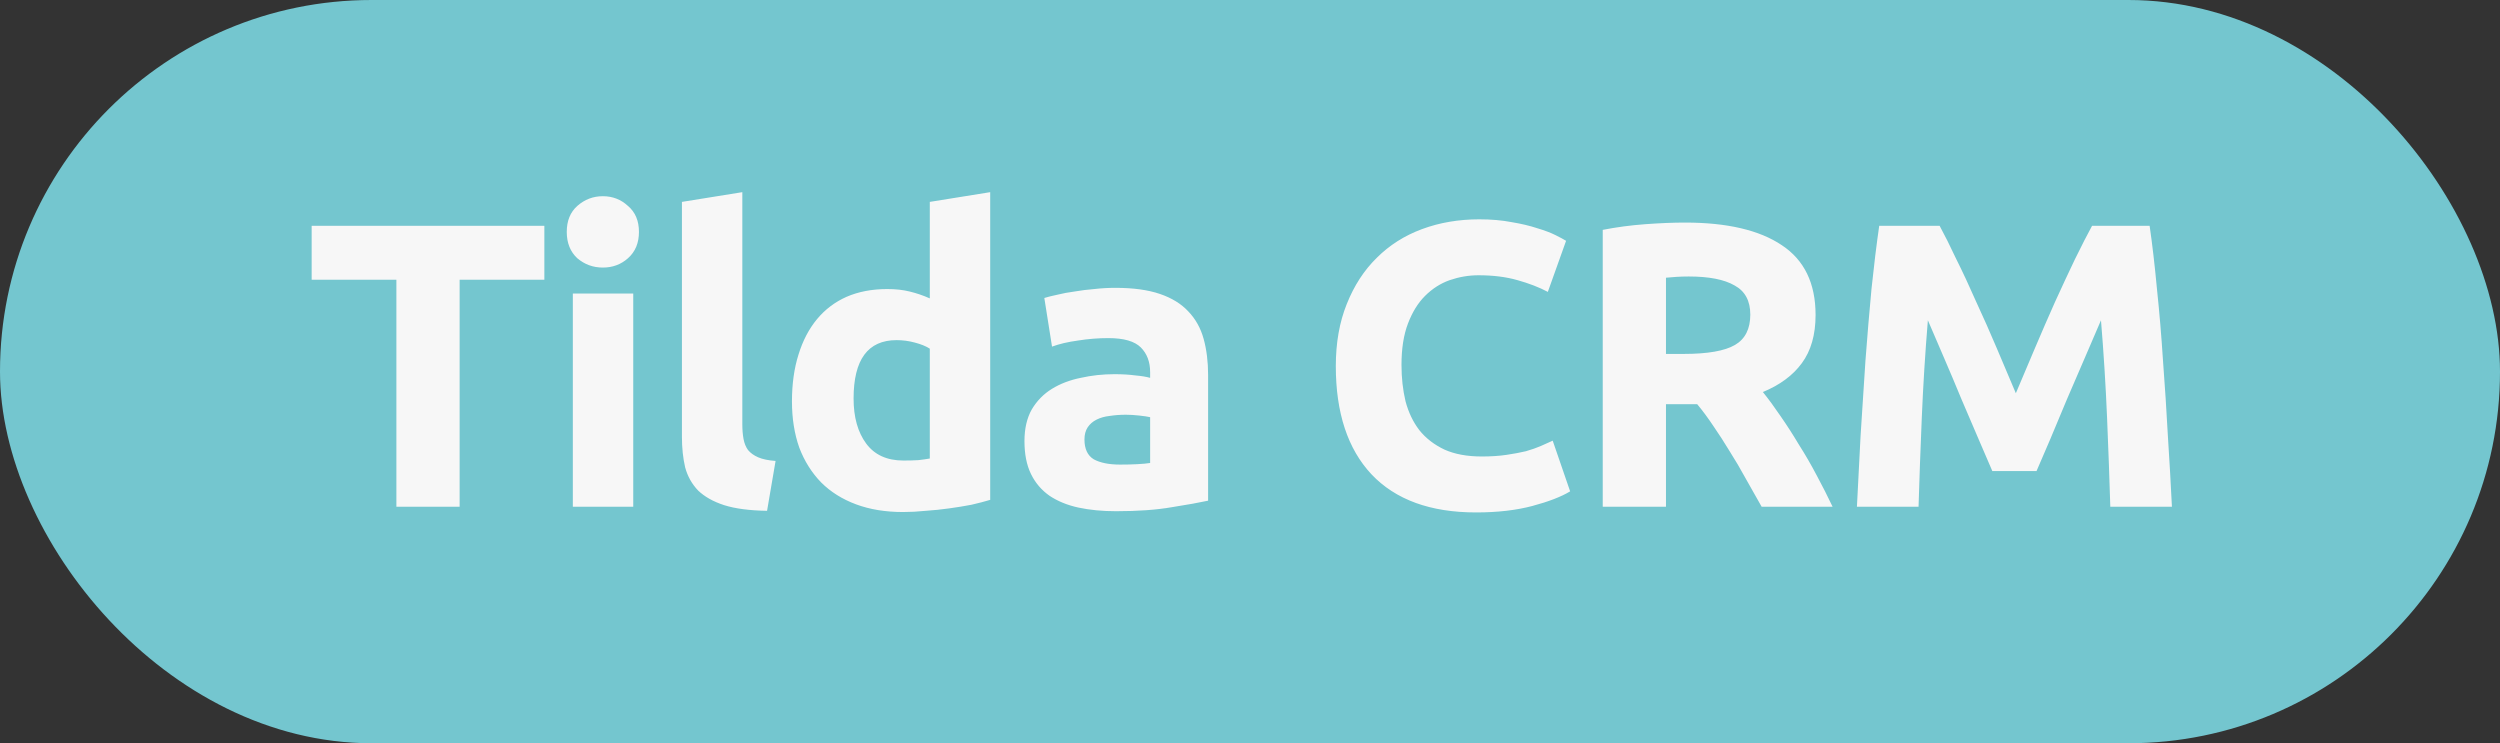 <?xml version="1.0" encoding="UTF-8"?> <svg xmlns="http://www.w3.org/2000/svg" width="74" height="22" viewBox="0 0 74 22" fill="none"><rect x="0" y="0" width="74" height="22" fill="#333333" stroke="none"/> <rect width="74" height="22" rx="11" fill="#74C6CF"></rect> <path d="M16.113 6.684V8.28H13.605V15H11.733V8.28H9.225V6.684H16.113ZM18.744 15H16.956V8.688H18.744V15ZM18.913 6.864C18.913 7.192 18.805 7.452 18.588 7.644C18.381 7.828 18.133 7.92 17.845 7.92C17.556 7.92 17.305 7.828 17.088 7.644C16.881 7.452 16.776 7.192 16.776 6.864C16.776 6.536 16.881 6.28 17.088 6.096C17.305 5.904 17.556 5.808 17.845 5.808C18.133 5.808 18.381 5.904 18.588 6.096C18.805 6.28 18.913 6.536 18.913 6.864ZM22.705 15.12C22.185 15.112 21.761 15.056 21.433 14.952C21.113 14.848 20.857 14.704 20.665 14.52C20.481 14.328 20.353 14.1 20.281 13.836C20.217 13.564 20.185 13.26 20.185 12.924V5.976L21.973 5.688V12.564C21.973 12.724 21.985 12.868 22.009 12.996C22.033 13.124 22.077 13.232 22.141 13.32C22.213 13.408 22.313 13.48 22.441 13.536C22.569 13.592 22.741 13.628 22.957 13.644L22.705 15.12ZM25.266 11.796C25.266 12.348 25.39 12.792 25.638 13.128C25.886 13.464 26.254 13.632 26.742 13.632C26.902 13.632 27.05 13.628 27.186 13.62C27.322 13.604 27.434 13.588 27.522 13.572V10.32C27.41 10.248 27.262 10.188 27.078 10.14C26.902 10.092 26.722 10.068 26.538 10.068C25.69 10.068 25.266 10.644 25.266 11.796ZM29.31 14.796C29.15 14.844 28.966 14.892 28.758 14.94C28.55 14.98 28.33 15.016 28.098 15.048C27.874 15.08 27.642 15.104 27.402 15.12C27.17 15.144 26.946 15.156 26.73 15.156C26.21 15.156 25.746 15.08 25.338 14.928C24.93 14.776 24.586 14.56 24.306 14.28C24.026 13.992 23.81 13.648 23.658 13.248C23.514 12.84 23.442 12.384 23.442 11.88C23.442 11.368 23.506 10.908 23.634 10.5C23.762 10.084 23.946 9.732 24.186 9.444C24.426 9.156 24.718 8.936 25.062 8.784C25.414 8.632 25.814 8.556 26.262 8.556C26.51 8.556 26.73 8.58 26.922 8.628C27.122 8.676 27.322 8.744 27.522 8.832V5.976L29.31 5.688V14.796ZM33.156 13.752C33.332 13.752 33.5 13.748 33.66 13.74C33.82 13.732 33.948 13.72 34.044 13.704V12.348C33.972 12.332 33.864 12.316 33.72 12.3C33.576 12.284 33.444 12.276 33.324 12.276C33.156 12.276 32.996 12.288 32.844 12.312C32.7 12.328 32.572 12.364 32.46 12.42C32.348 12.476 32.26 12.552 32.196 12.648C32.132 12.744 32.1 12.864 32.1 13.008C32.1 13.288 32.192 13.484 32.376 13.596C32.568 13.7 32.828 13.752 33.156 13.752ZM33.012 8.52C33.54 8.52 33.98 8.58 34.332 8.7C34.684 8.82 34.964 8.992 35.172 9.216C35.388 9.44 35.54 9.712 35.628 10.032C35.716 10.352 35.76 10.708 35.76 11.1V14.82C35.504 14.876 35.148 14.94 34.692 15.012C34.236 15.092 33.684 15.132 33.036 15.132C32.628 15.132 32.256 15.096 31.92 15.024C31.592 14.952 31.308 14.836 31.068 14.676C30.828 14.508 30.644 14.292 30.516 14.028C30.388 13.764 30.324 13.44 30.324 13.056C30.324 12.688 30.396 12.376 30.54 12.12C30.692 11.864 30.892 11.66 31.14 11.508C31.388 11.356 31.672 11.248 31.992 11.184C32.312 11.112 32.644 11.076 32.988 11.076C33.22 11.076 33.424 11.088 33.6 11.112C33.784 11.128 33.932 11.152 34.044 11.184V11.016C34.044 10.712 33.952 10.468 33.768 10.284C33.584 10.1 33.264 10.008 32.808 10.008C32.504 10.008 32.204 10.032 31.908 10.08C31.612 10.12 31.356 10.18 31.14 10.26L30.912 8.82C31.016 8.788 31.144 8.756 31.296 8.724C31.456 8.684 31.628 8.652 31.812 8.628C31.996 8.596 32.188 8.572 32.388 8.556C32.596 8.532 32.804 8.52 33.012 8.52ZM43.692 15.168C42.34 15.168 41.308 14.792 40.596 14.04C39.892 13.288 39.54 12.22 39.54 10.836C39.54 10.148 39.648 9.536 39.864 9C40.08 8.456 40.376 8 40.752 7.632C41.128 7.256 41.576 6.972 42.096 6.78C42.616 6.588 43.18 6.492 43.788 6.492C44.14 6.492 44.46 6.52 44.748 6.576C45.036 6.624 45.288 6.684 45.504 6.756C45.72 6.82 45.9 6.888 46.044 6.96C46.188 7.032 46.292 7.088 46.356 7.128L45.816 8.64C45.56 8.504 45.26 8.388 44.916 8.292C44.58 8.196 44.196 8.148 43.764 8.148C43.476 8.148 43.192 8.196 42.912 8.292C42.64 8.388 42.396 8.544 42.18 8.76C41.972 8.968 41.804 9.24 41.676 9.576C41.548 9.912 41.484 10.32 41.484 10.8C41.484 11.184 41.524 11.544 41.604 11.88C41.692 12.208 41.828 12.492 42.012 12.732C42.204 12.972 42.452 13.164 42.756 13.308C43.06 13.444 43.428 13.512 43.86 13.512C44.132 13.512 44.376 13.496 44.592 13.464C44.808 13.432 45 13.396 45.168 13.356C45.336 13.308 45.484 13.256 45.612 13.2C45.74 13.144 45.856 13.092 45.96 13.044L46.476 14.544C46.212 14.704 45.84 14.848 45.36 14.976C44.88 15.104 44.324 15.168 43.692 15.168ZM49.877 6.588C51.125 6.588 52.081 6.812 52.745 7.26C53.409 7.7 53.741 8.388 53.741 9.324C53.741 9.908 53.605 10.384 53.333 10.752C53.069 11.112 52.685 11.396 52.181 11.604C52.349 11.812 52.525 12.052 52.709 12.324C52.893 12.588 53.073 12.868 53.249 13.164C53.433 13.452 53.609 13.756 53.777 14.076C53.945 14.388 54.101 14.696 54.245 15H52.145C51.993 14.728 51.837 14.452 51.677 14.172C51.525 13.892 51.365 13.62 51.197 13.356C51.037 13.092 50.877 12.844 50.717 12.612C50.557 12.372 50.397 12.156 50.237 11.964H49.313V15H47.441V6.804C47.849 6.724 48.269 6.668 48.701 6.636C49.141 6.604 49.533 6.588 49.877 6.588ZM49.985 8.184C49.849 8.184 49.725 8.188 49.613 8.196C49.509 8.204 49.409 8.212 49.313 8.22V10.476H49.841C50.545 10.476 51.049 10.388 51.353 10.212C51.657 10.036 51.809 9.736 51.809 9.312C51.809 8.904 51.653 8.616 51.341 8.448C51.037 8.272 50.585 8.184 49.985 8.184ZM57.413 6.684C57.557 6.948 57.721 7.276 57.905 7.668C58.097 8.052 58.293 8.472 58.493 8.928C58.701 9.376 58.905 9.836 59.105 10.308C59.305 10.78 59.493 11.224 59.669 11.64C59.845 11.224 60.033 10.78 60.233 10.308C60.433 9.836 60.633 9.376 60.833 8.928C61.041 8.472 61.237 8.052 61.421 7.668C61.613 7.276 61.781 6.948 61.925 6.684H63.629C63.709 7.236 63.781 7.856 63.845 8.544C63.917 9.224 63.977 9.936 64.025 10.68C64.081 11.416 64.129 12.156 64.169 12.9C64.217 13.644 64.257 14.344 64.289 15H62.465C62.441 14.192 62.409 13.312 62.369 12.36C62.329 11.408 62.269 10.448 62.189 9.48C62.045 9.816 61.885 10.188 61.709 10.596C61.533 11.004 61.357 11.412 61.181 11.82C61.013 12.228 60.849 12.62 60.689 12.996C60.529 13.364 60.393 13.68 60.281 13.944H58.973C58.861 13.68 58.725 13.364 58.565 12.996C58.405 12.62 58.237 12.228 58.061 11.82C57.893 11.412 57.721 11.004 57.545 10.596C57.369 10.188 57.209 9.816 57.065 9.48C56.985 10.448 56.925 11.408 56.885 12.36C56.845 13.312 56.813 14.192 56.789 15H54.965C54.997 14.344 55.033 13.644 55.073 12.9C55.121 12.156 55.169 11.416 55.217 10.68C55.273 9.936 55.333 9.224 55.397 8.544C55.469 7.856 55.545 7.236 55.625 6.684H57.413Z" fill="#F7F7F7"></path> </svg> 